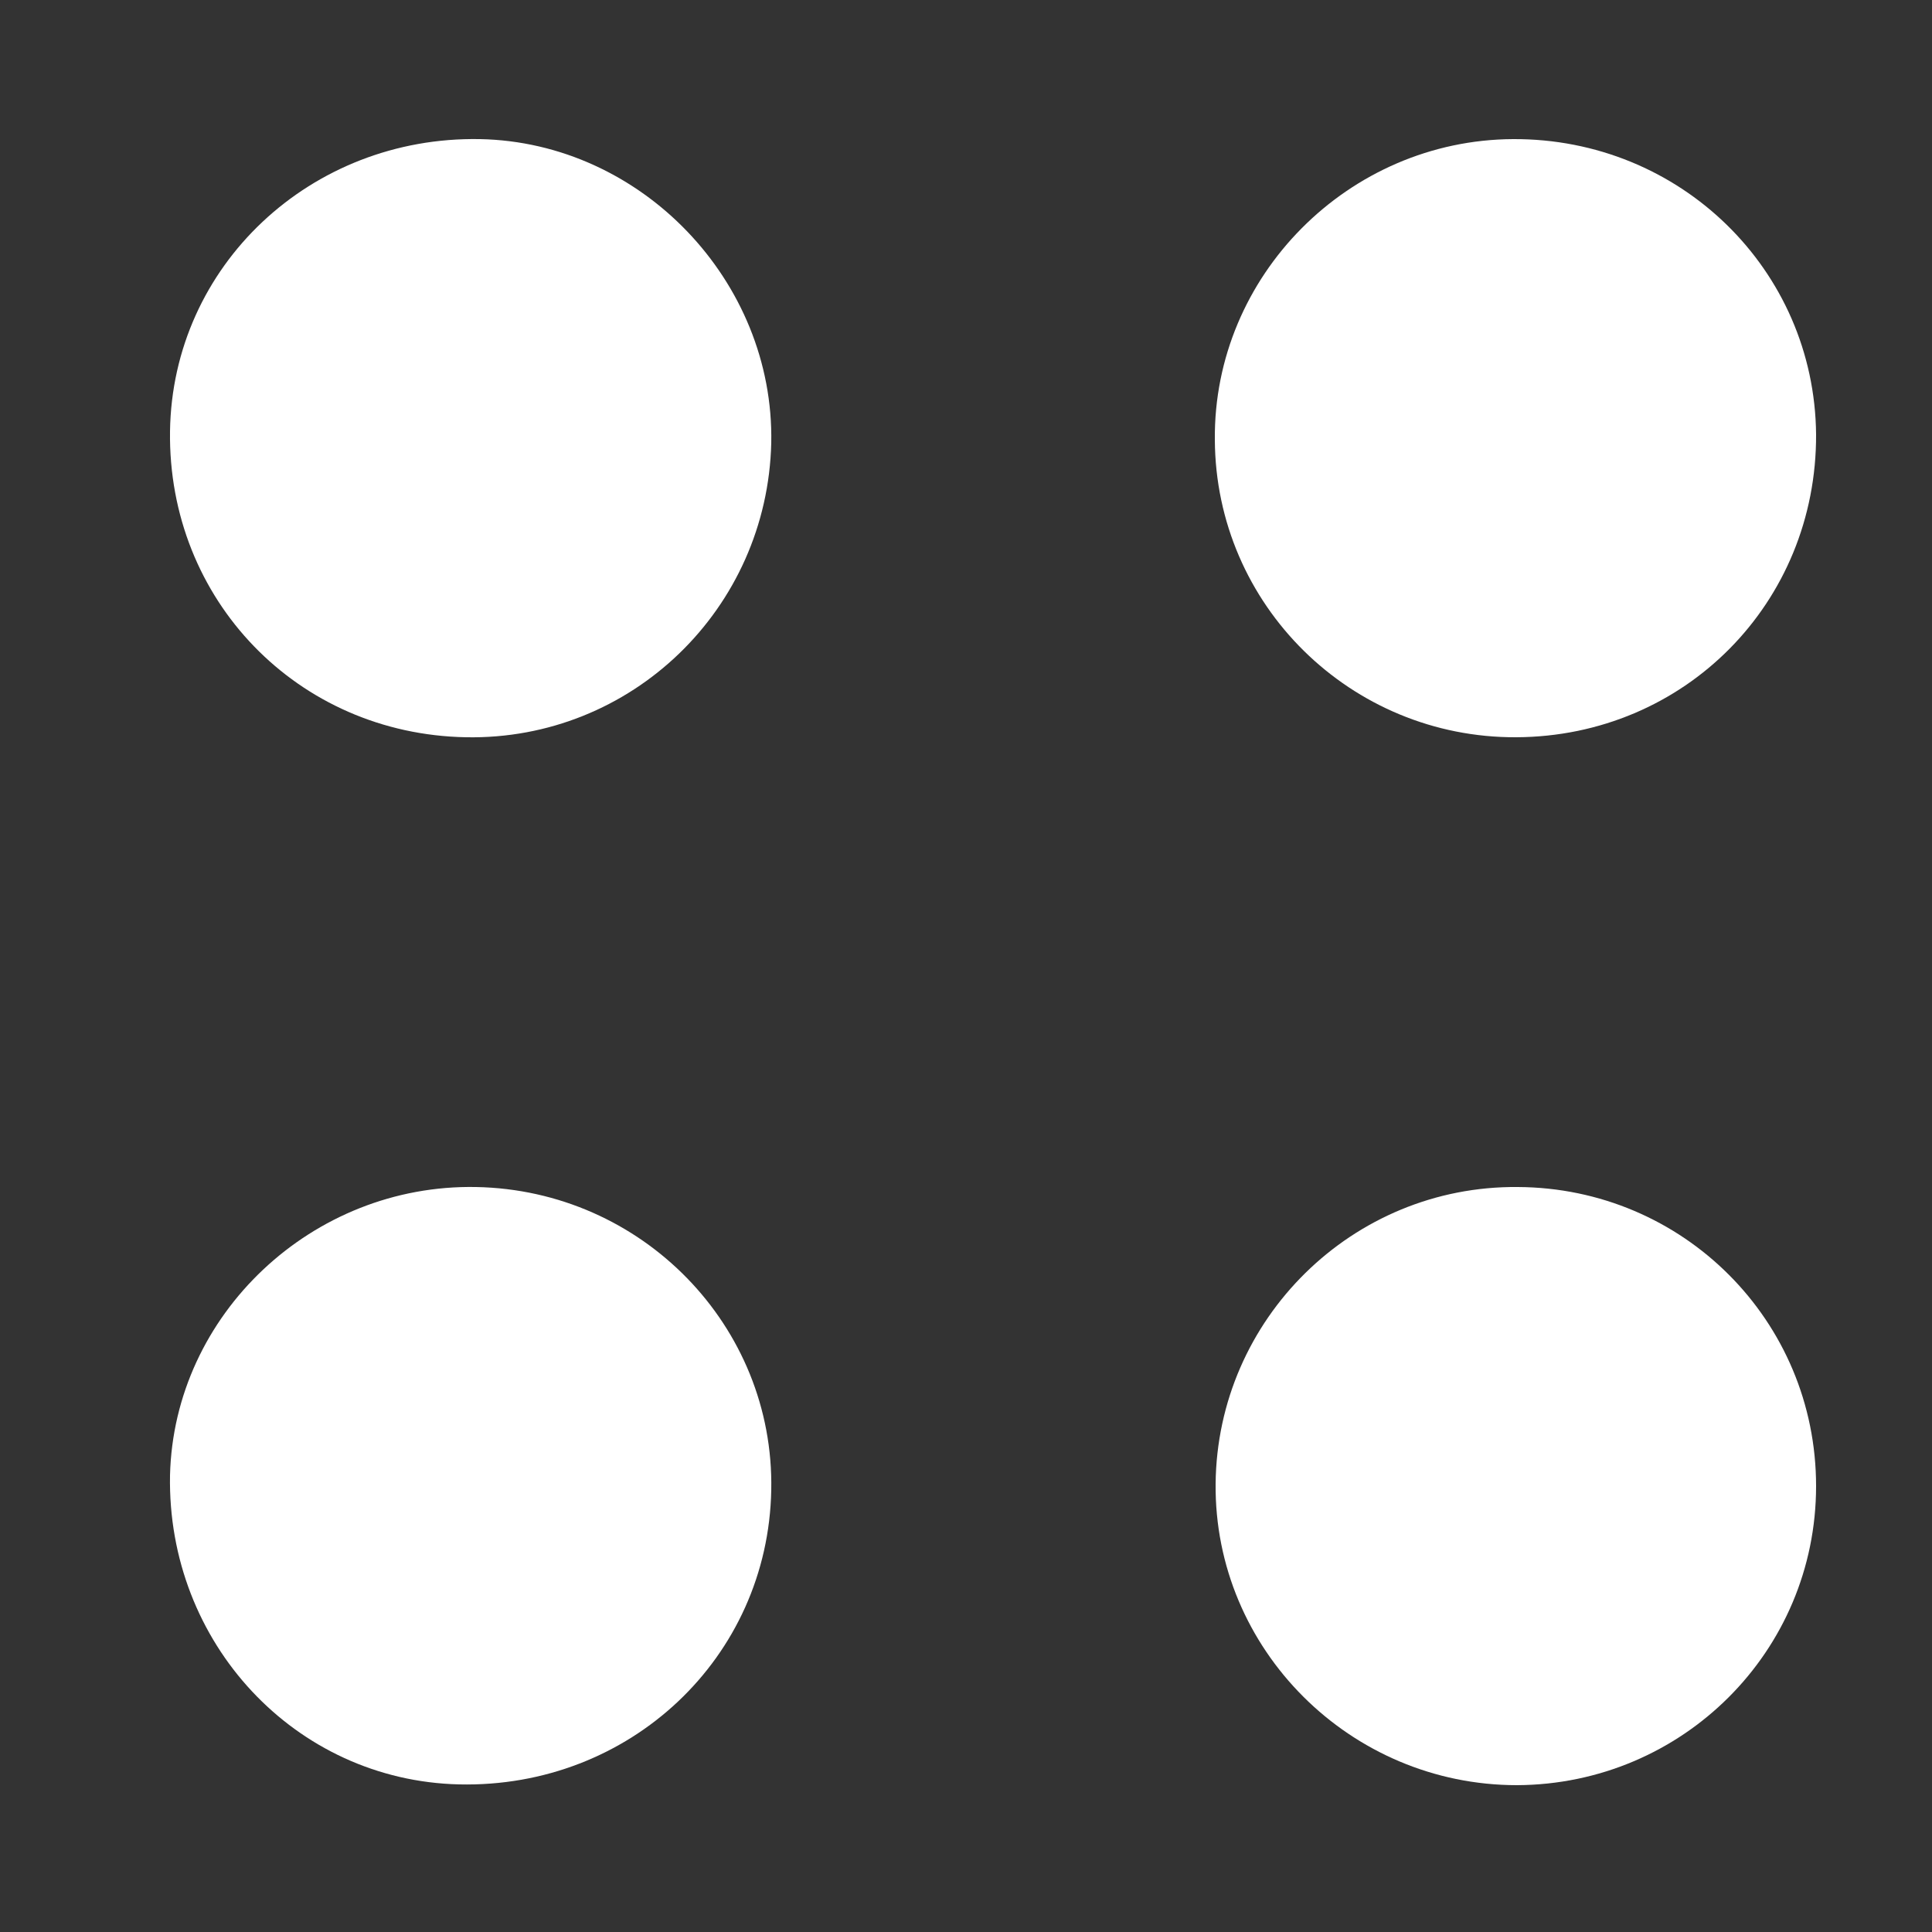 <?xml version="1.0" encoding="UTF-8"?> <svg xmlns="http://www.w3.org/2000/svg" width="250" height="250" viewBox="0 0 250 250" fill="none"><rect x="0" y="0" width="250" height="250" fill="#333333" stroke="none"/> <path d="M60.3 95.4C38.5 95 21.7 77.6 22 55.8C22.3 34.4 40.2 17.6 62.1 18C83 18.4 100.2 36.4 99.8 57.3C99.3 78.8 81.7 95.8 60.3 95.4Z" fill="white"></path> <path d="M196.2 95.4C174.8 95.5 157.3 78.3 157.2 56.9C157 35.7 174.5 18.1 195.8 18C217.4 17.9 234.8 34.9 235 56.2C235.1 78 218 95.3 196.2 95.4Z" fill="white"></path> <path d="M61.6 153.6C83.1 154 100.2 171.6 99.8 192.8C99.4 214.5 81.5 231.4 59.4 230.9C38.2 230.4 21.6 212.6 22 190.9C22.5 170.1 40.4 153.2 61.6 153.6Z" fill="white"></path> <path d="M235 192.3C235 213.7 217.7 230.9 196.3 231C174.7 231 157.1 213.4 157.3 192C157.5 170.7 175 153.4 196.4 153.6C217.8 153.7 235 170.9 235 192.3Z" fill="white"></path> </svg> 